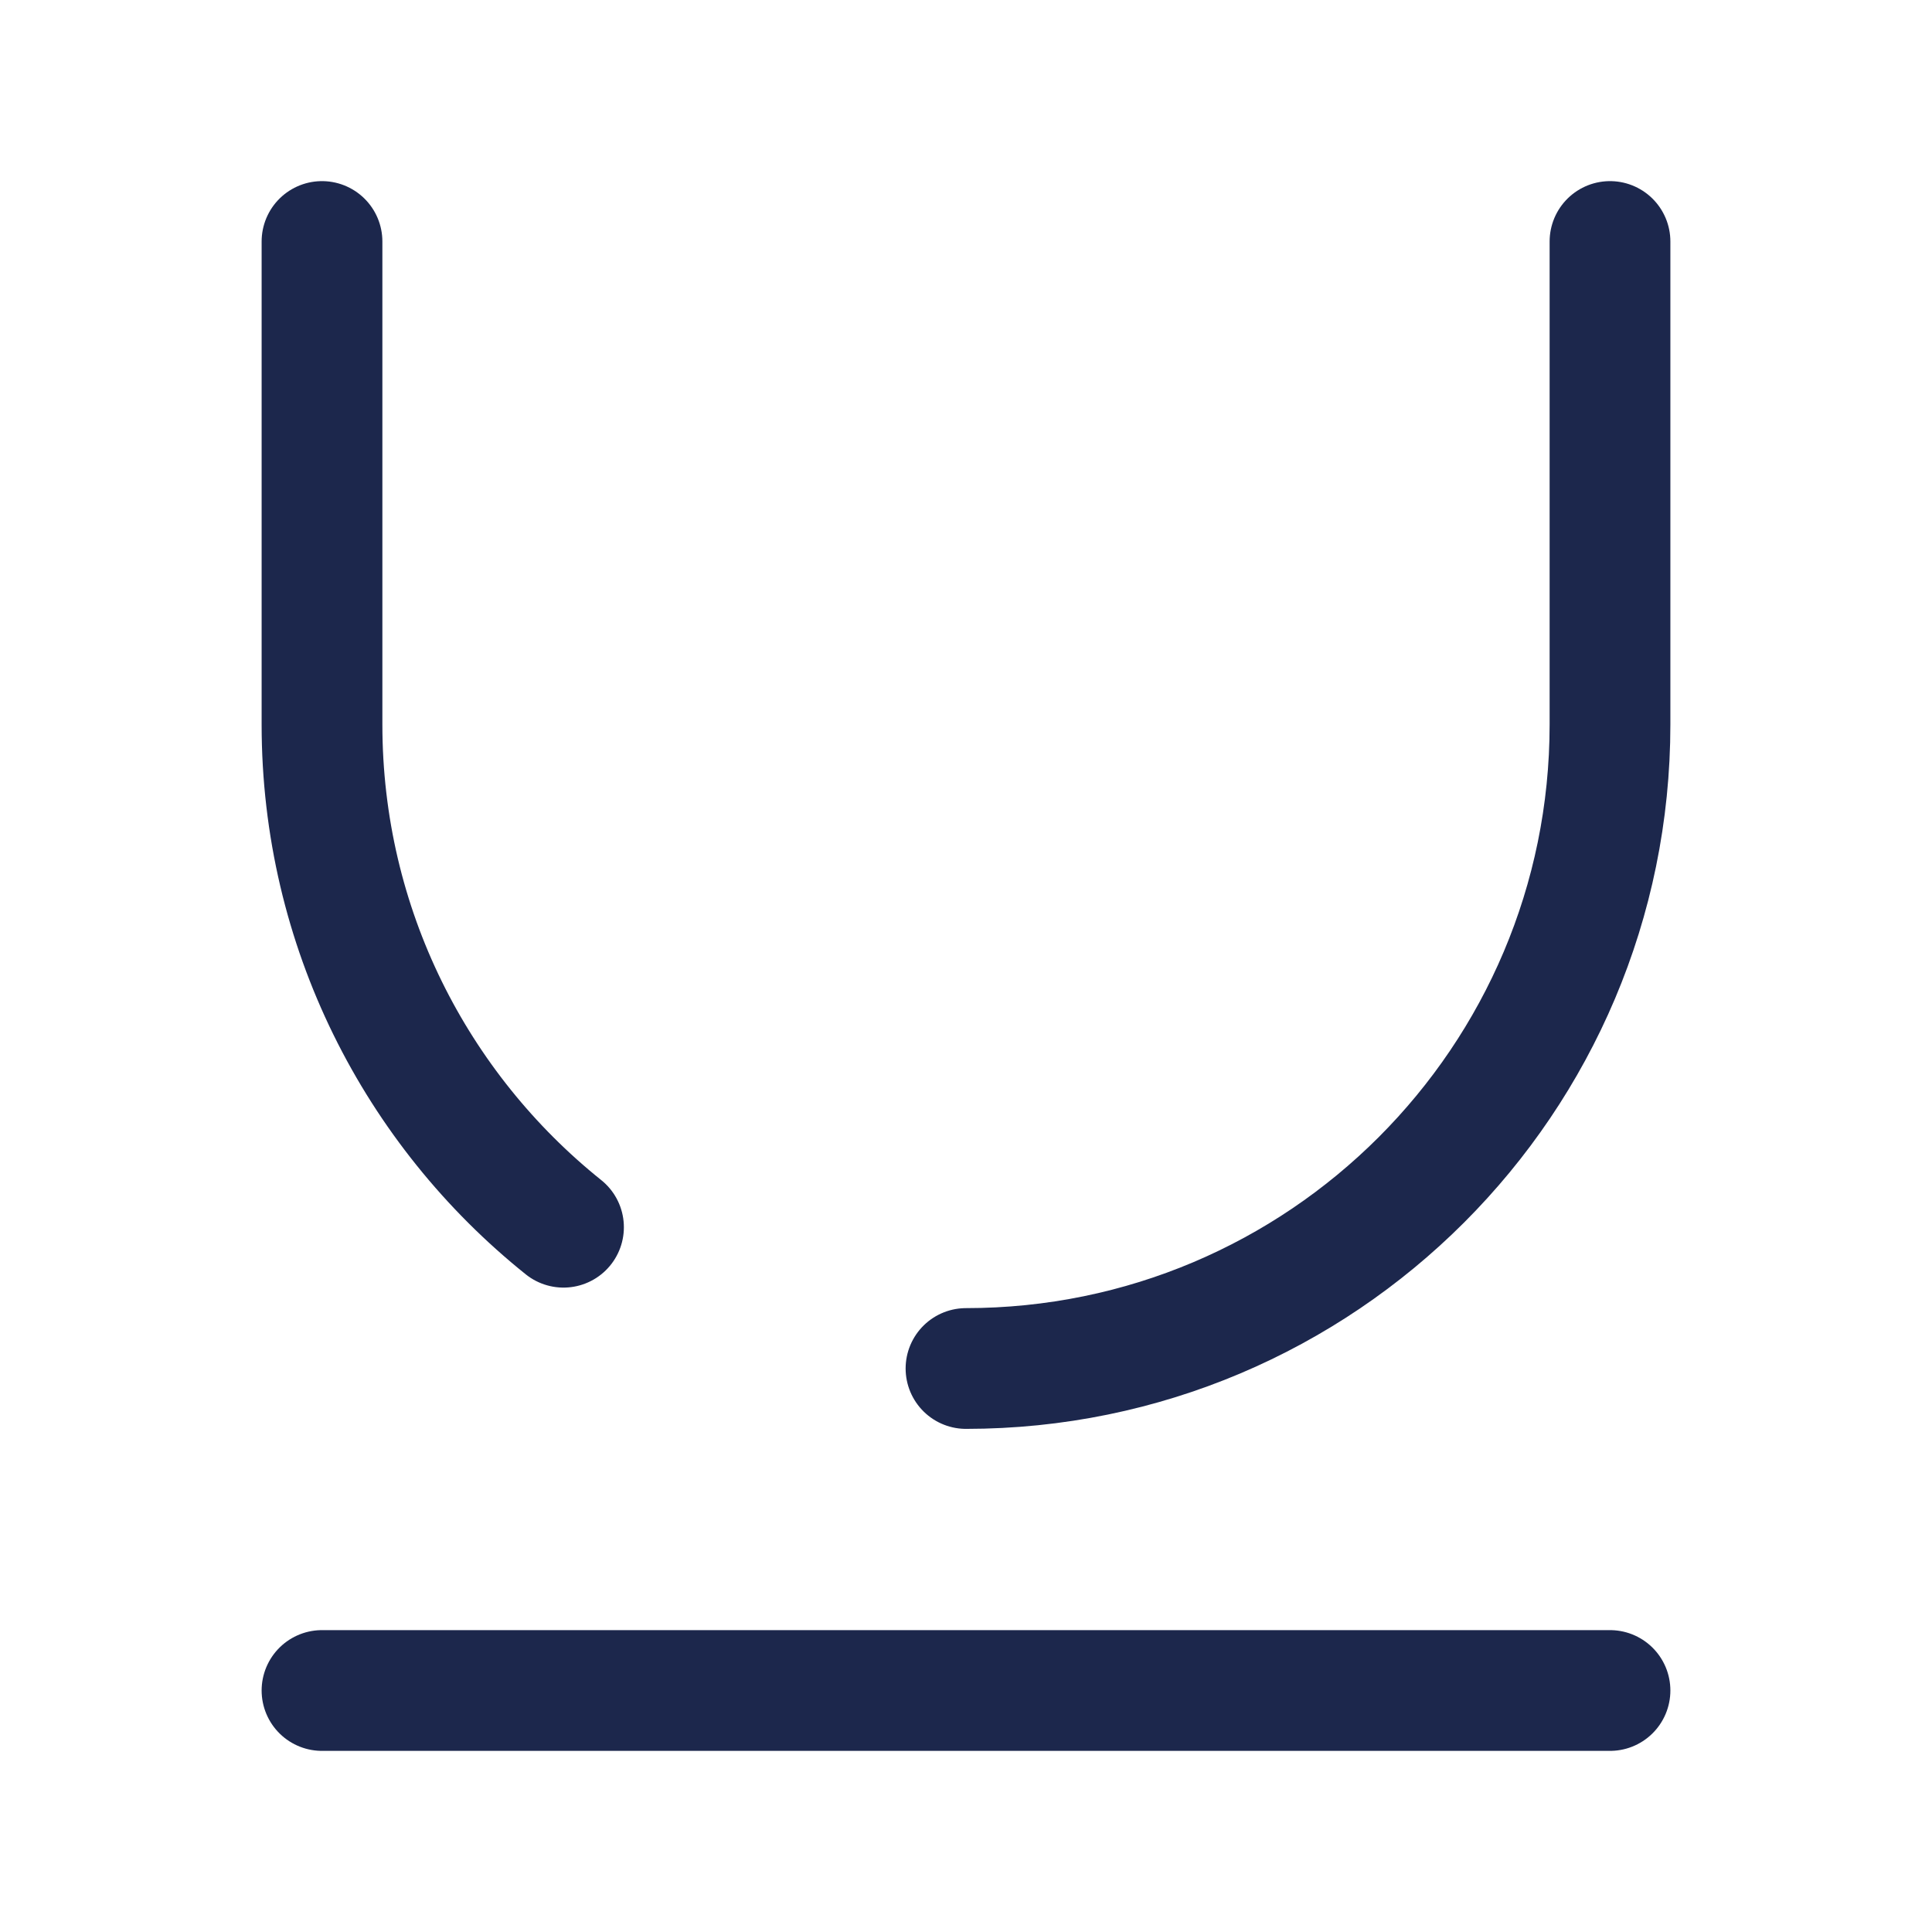 <?xml version="1.0" encoding="utf-8"?>
<svg width="800px" height="800px" viewBox="0 0 24 24" fill="none" xmlns="http://www.w3.org/2000/svg">
<path d="M4 21H20" stroke="#1C274C" stroke-width="1.5" stroke-linecap="round" stroke-linejoin="round"/>
<path d="M4 3V9C4 11.526 5.171 13.779 7 15.245M20 3V9C20 13.418 16.418 17 12 17" stroke="#1C274C" stroke-width="1.5" stroke-linecap="round" stroke-linejoin="round"/>
</svg>